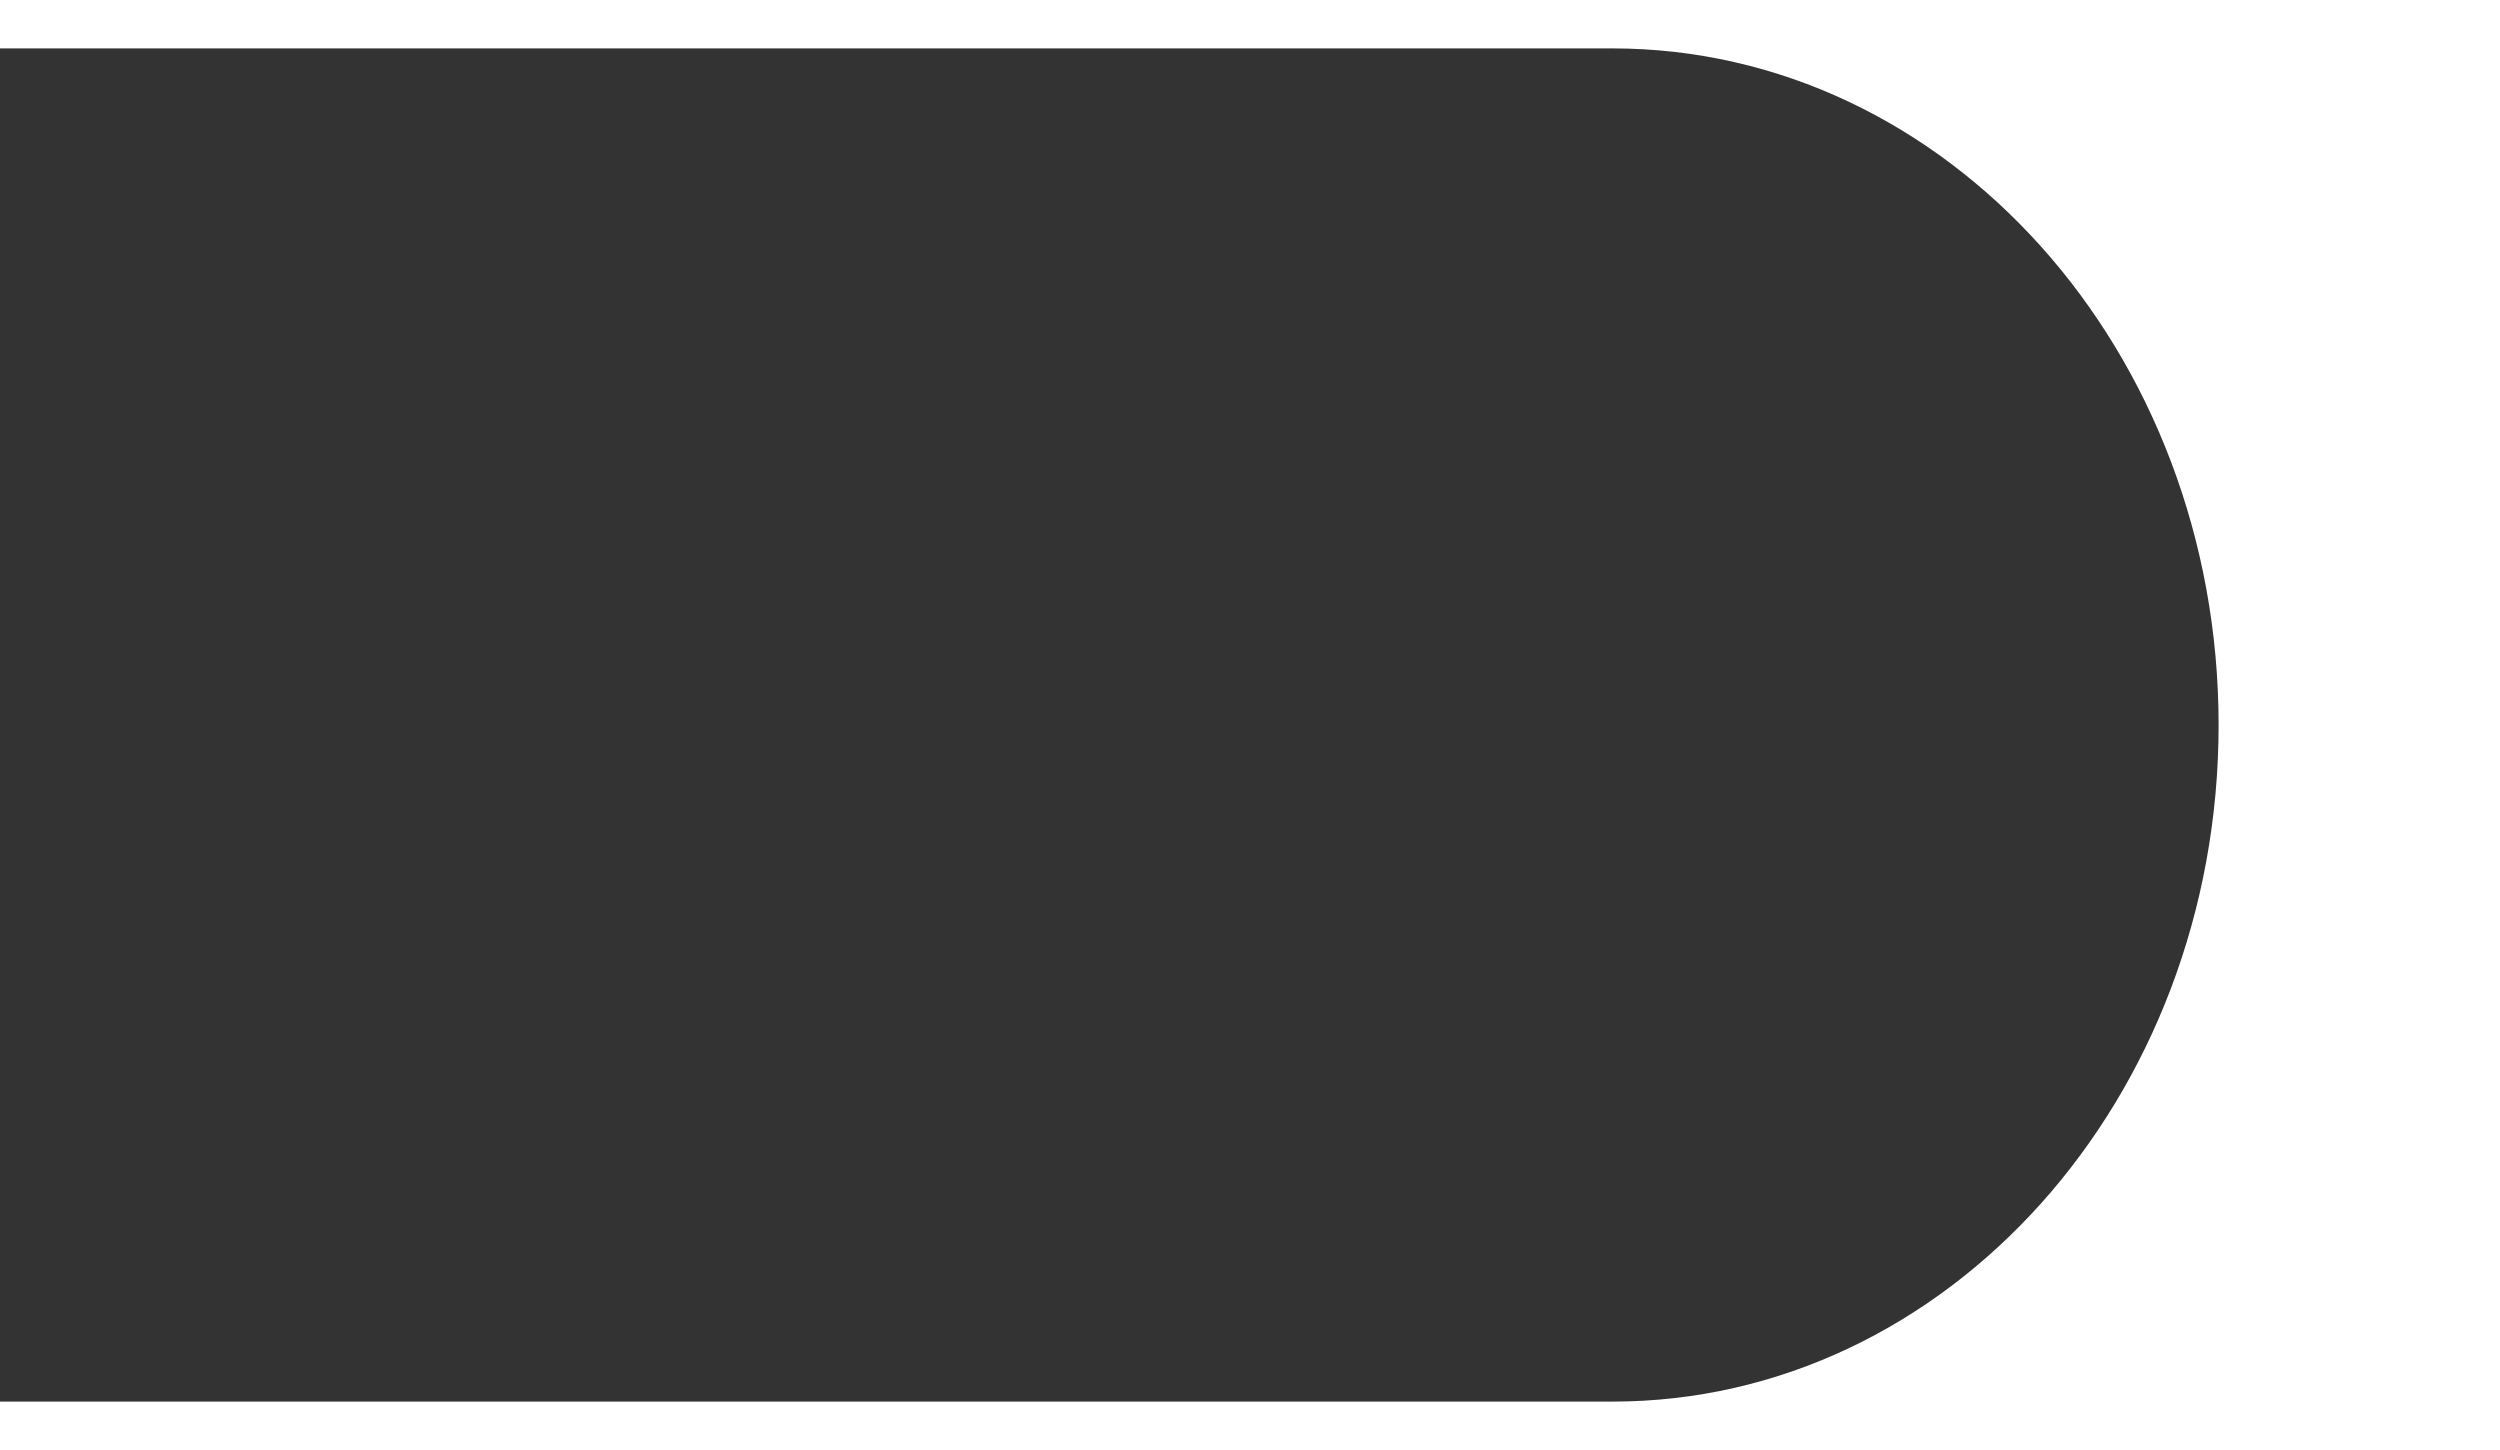 <?xml version="1.0" encoding="UTF-8"?>
<svg xmlns="http://www.w3.org/2000/svg" version="1.1" viewBox="0 0 1250 725">
  <rect x="0" y="0" width="1250" height="725" fill="#333333" stroke="none"/>
  <!-- Generator: Adobe Illustrator 28.7.1, SVG Export Plug-In . SVG Version: 1.2.0 Build 142)  -->
  <g>
    <g id="Calque_1">
      <path d="M1120-22.5H0V24.2h806.2c167.4,0,303.1,151.4,303.1,338.3h0c0,186.8-135.7,338.3-303.1,338.3H0v46.7h1250V-22.5h-130Z" fill="#fff"/>
    </g>
  </g>
</svg>